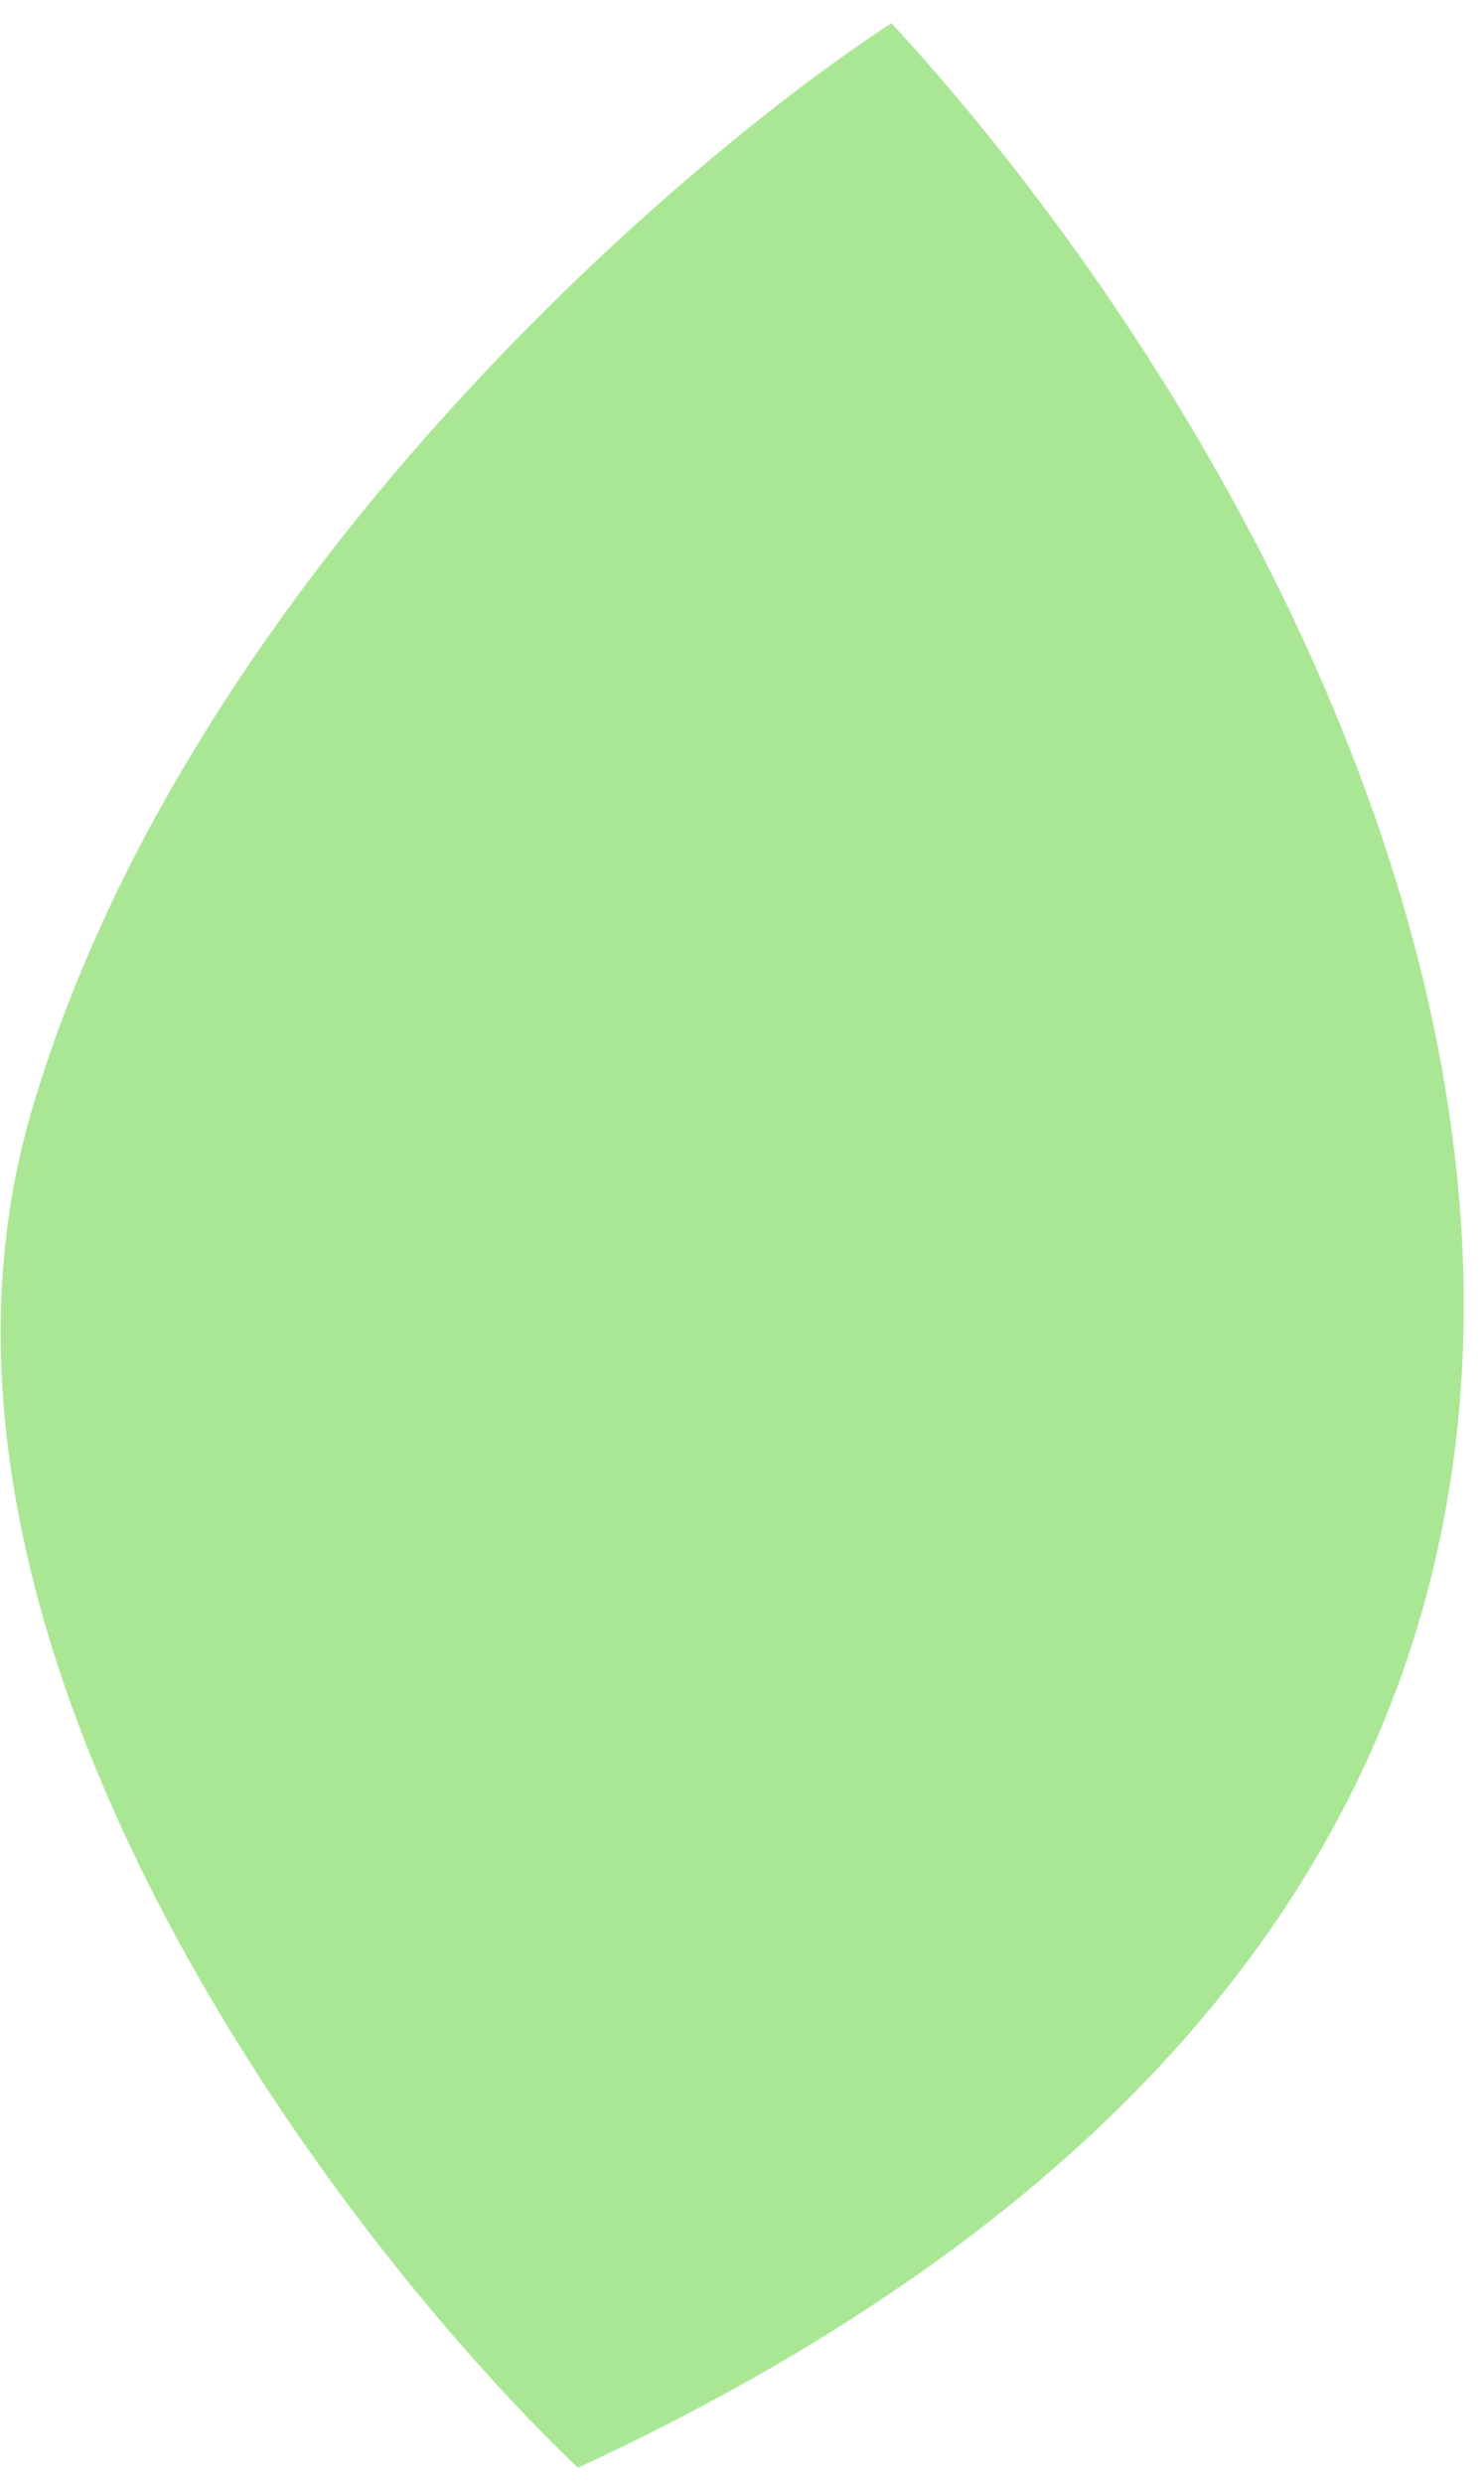 <?xml version="1.0" encoding="UTF-8"?> <svg xmlns="http://www.w3.org/2000/svg" width="52" height="87" viewBox="0 0 52 87" fill="none"> <path d="M1.093 38.963C-4.239 57.218 11.643 78.219 20.251 86.438C70.613 63.086 48.559 19.622 31.237 0.81C23.411 5.921 6.425 20.708 1.093 38.963Z" fill="#AAE795"></path> </svg> 